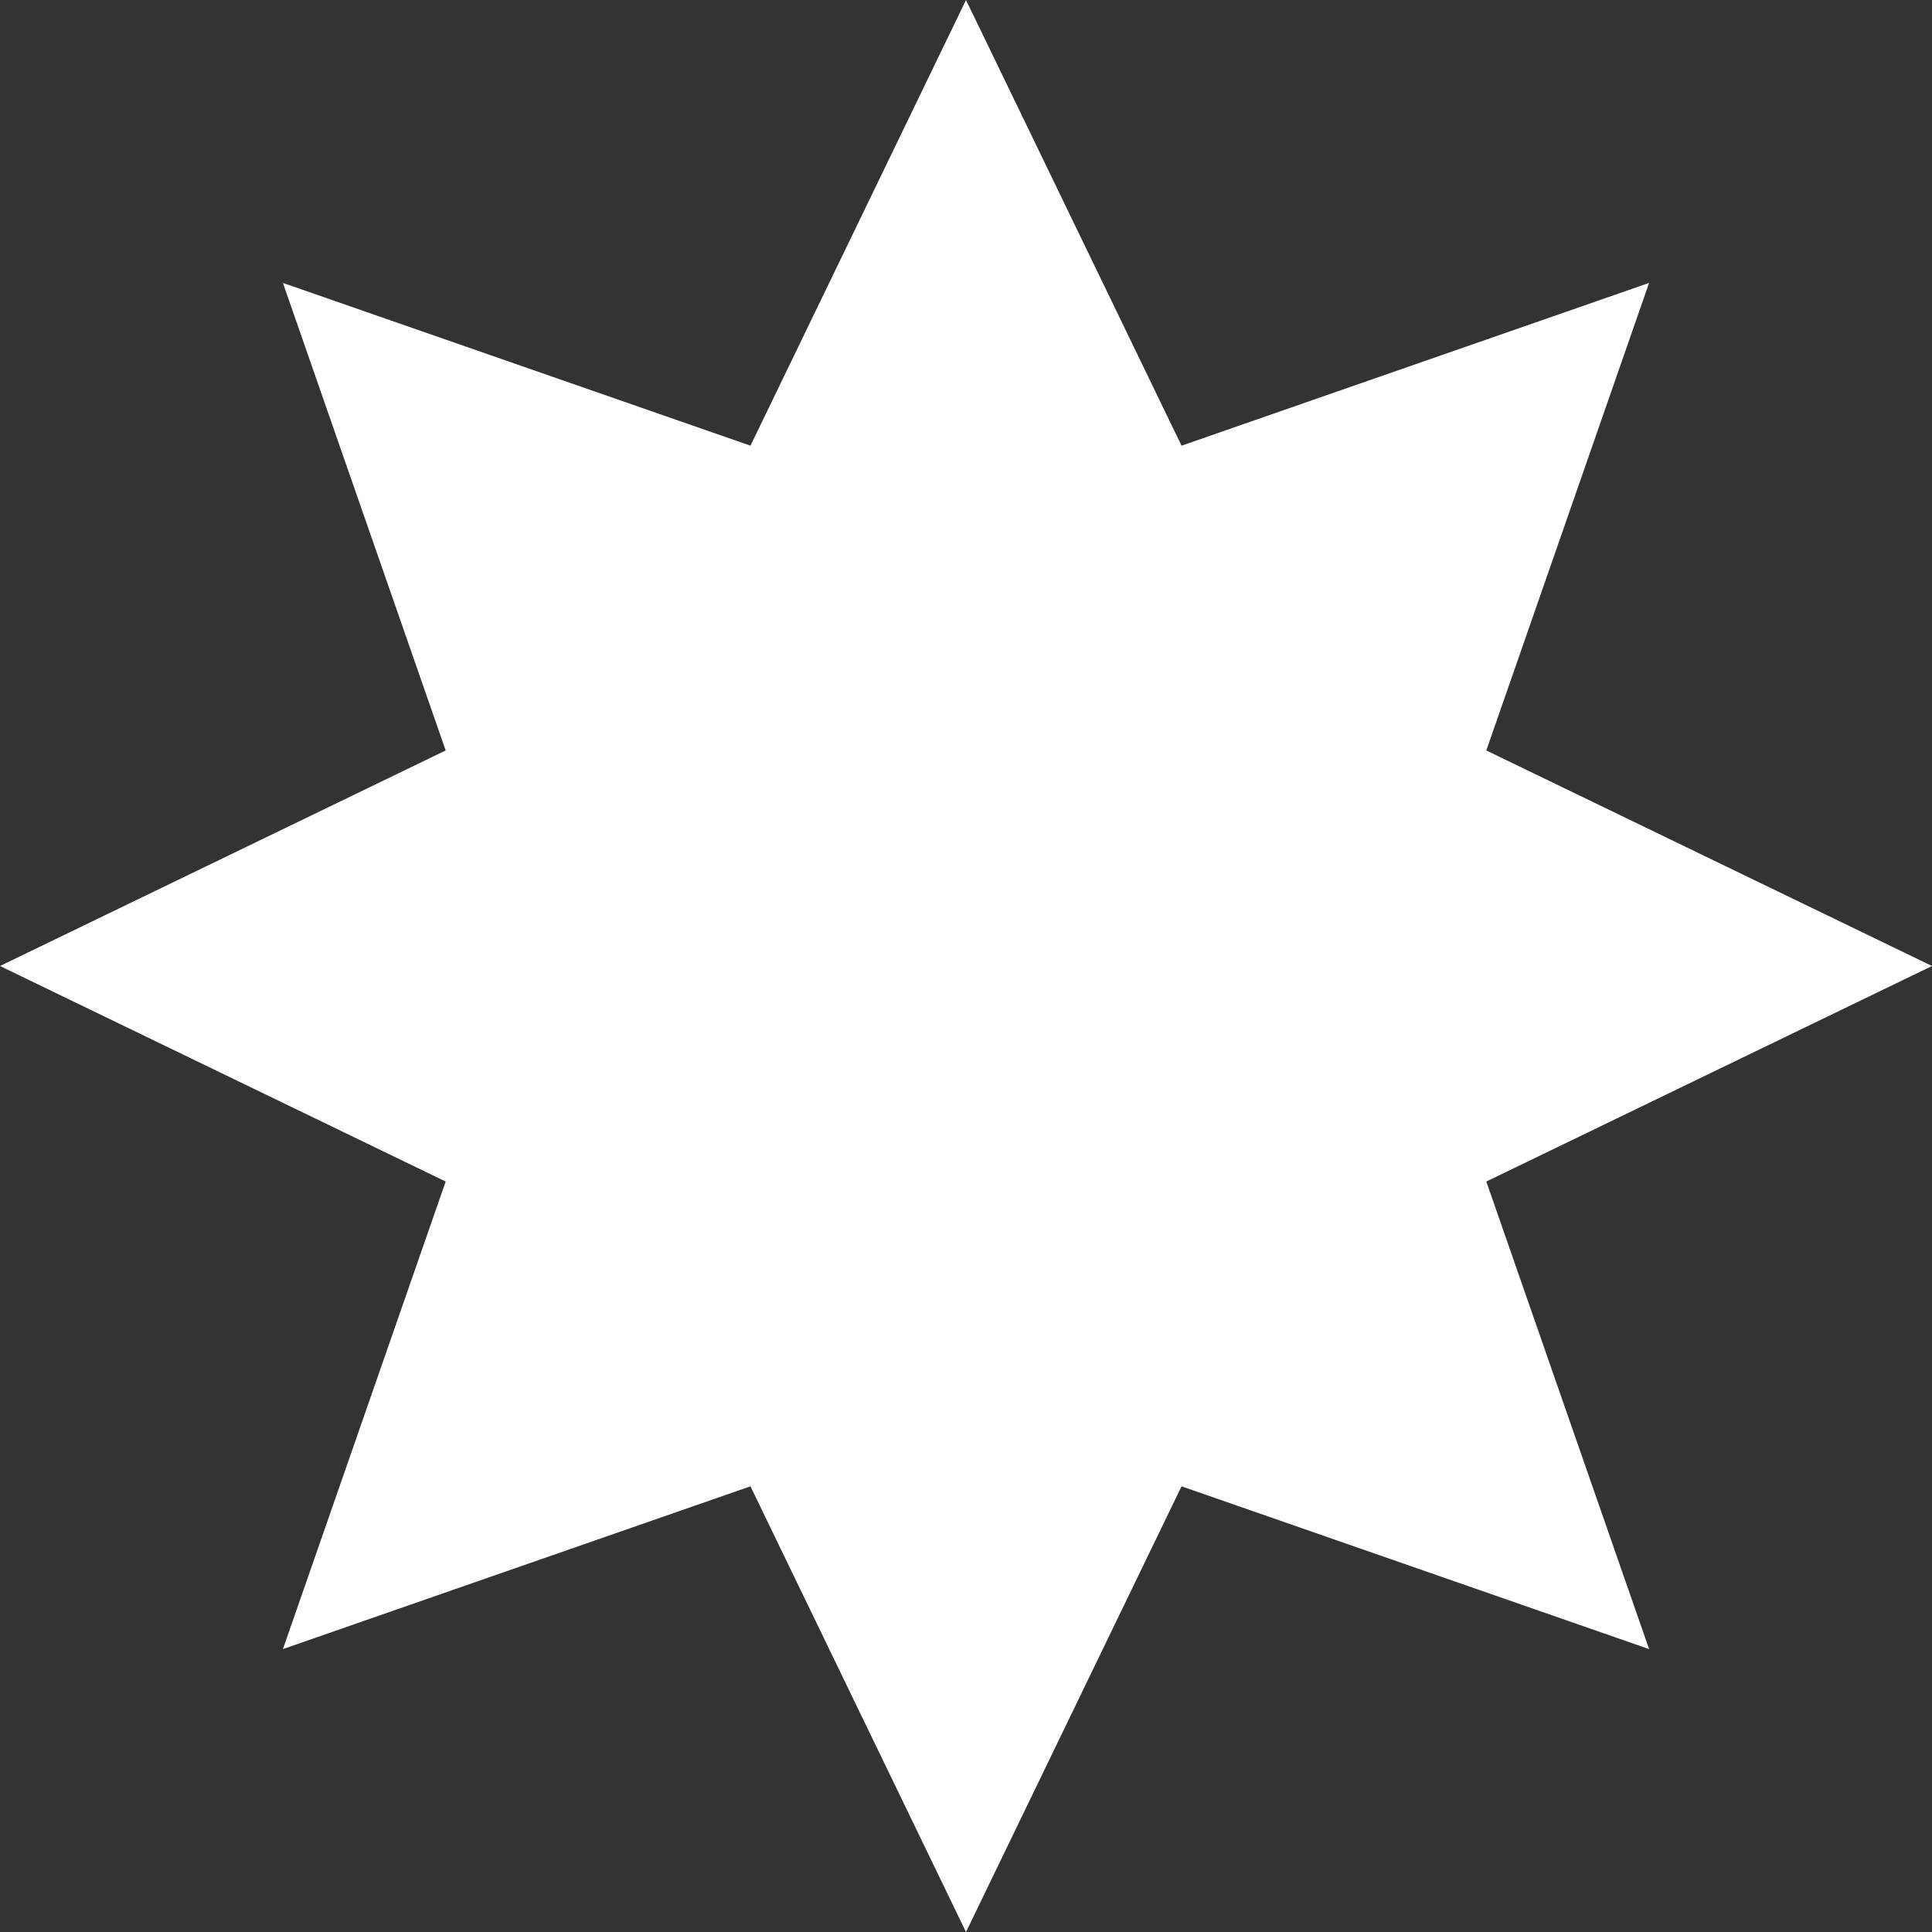 <?xml version="1.0" encoding="UTF-8"?> <svg xmlns="http://www.w3.org/2000/svg" width="32" height="32" viewBox="0 0 32 32" fill="none"><rect x="0" y="0" width="32" height="32" fill="#333333" stroke="none"/><path d="M16 0L19.57 7.382L27.314 4.686L24.618 12.43L32 16L24.618 19.57L27.314 27.314L19.57 24.618L16 32L12.43 24.618L4.686 27.314L7.382 19.57L0 16L7.382 12.43L4.686 4.686L12.43 7.382L16 0Z" fill="white"></path></svg> 